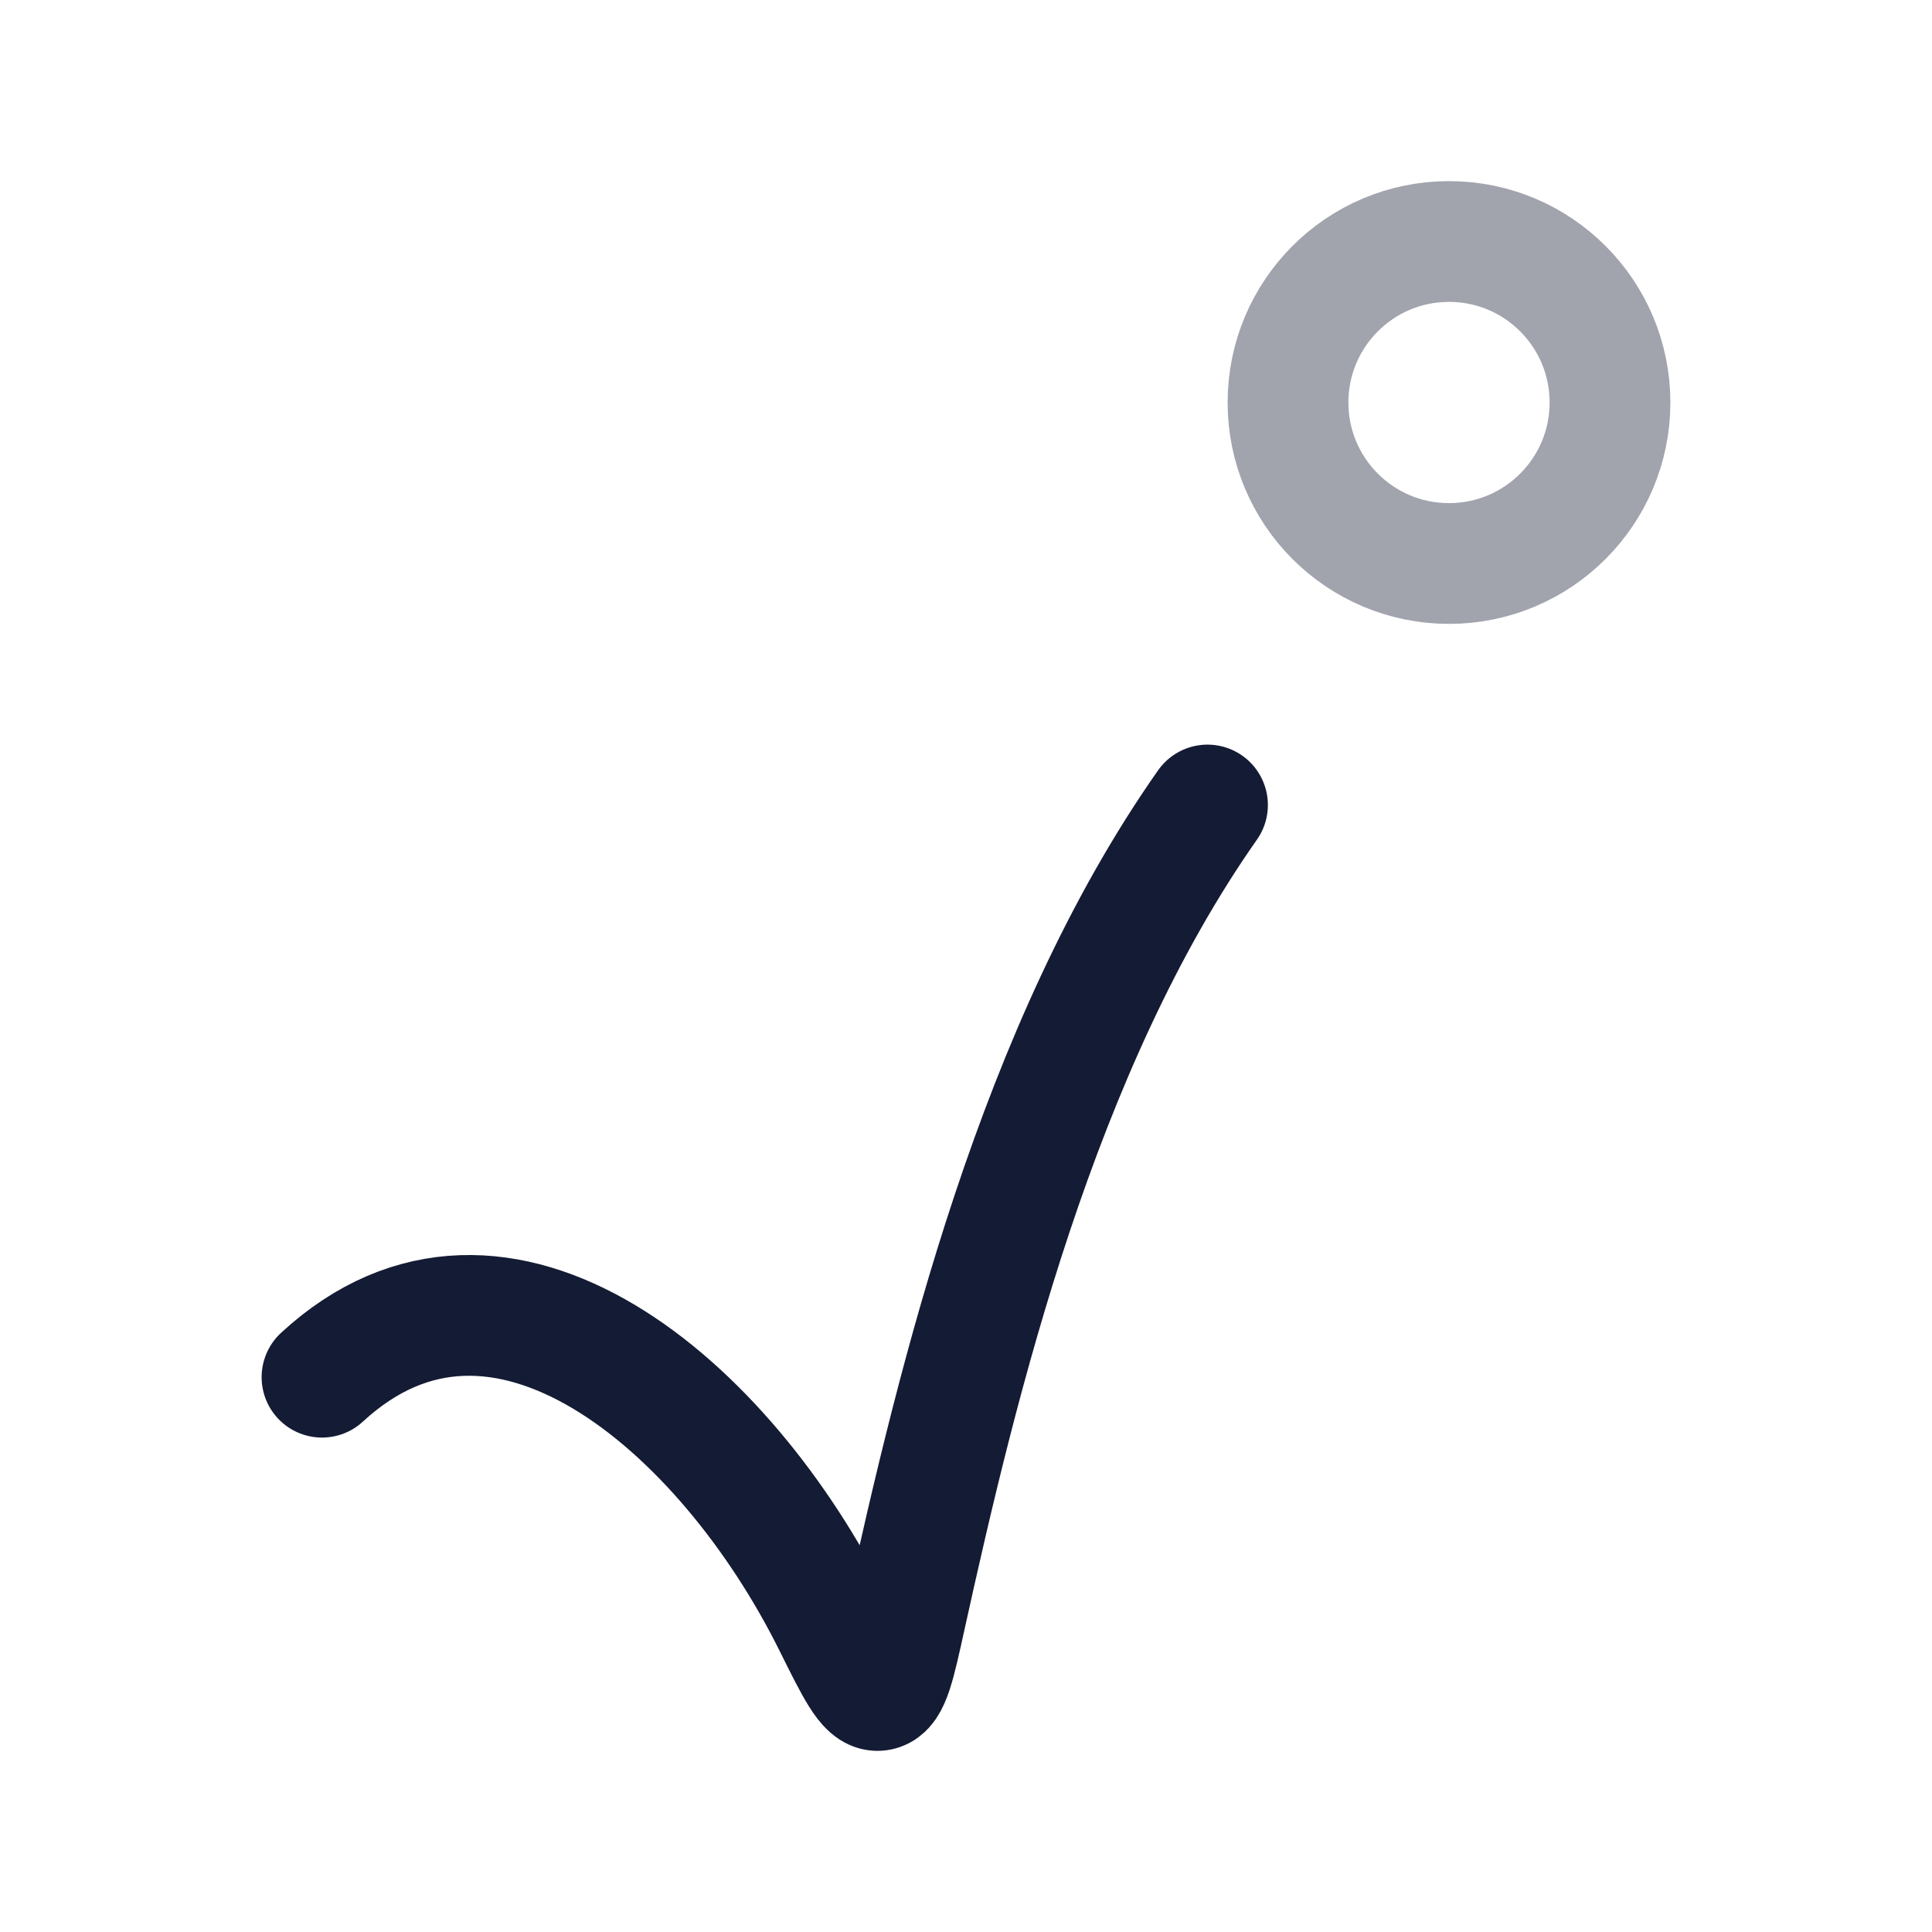 <svg width="24" height="24" viewBox="0 0 24 24" fill="none" xmlns="http://www.w3.org/2000/svg">
<path d="M15 10C12.885 13.01 11.895 17.153 11.248 20.086C11.117 20.682 11.051 20.981 10.913 20.999C10.775 21.018 10.634 20.734 10.352 20.166C9.006 17.458 6.217 15.062 4 17.108" stroke="#141B34" stroke-width="1.5" stroke-linecap="round" stroke-linejoin="round"/>
<circle opacity="0.4" cx="18" cy="5" r="2" stroke="#141B34" stroke-width="1.5" stroke-linecap="round" stroke-linejoin="round"/>
</svg>

